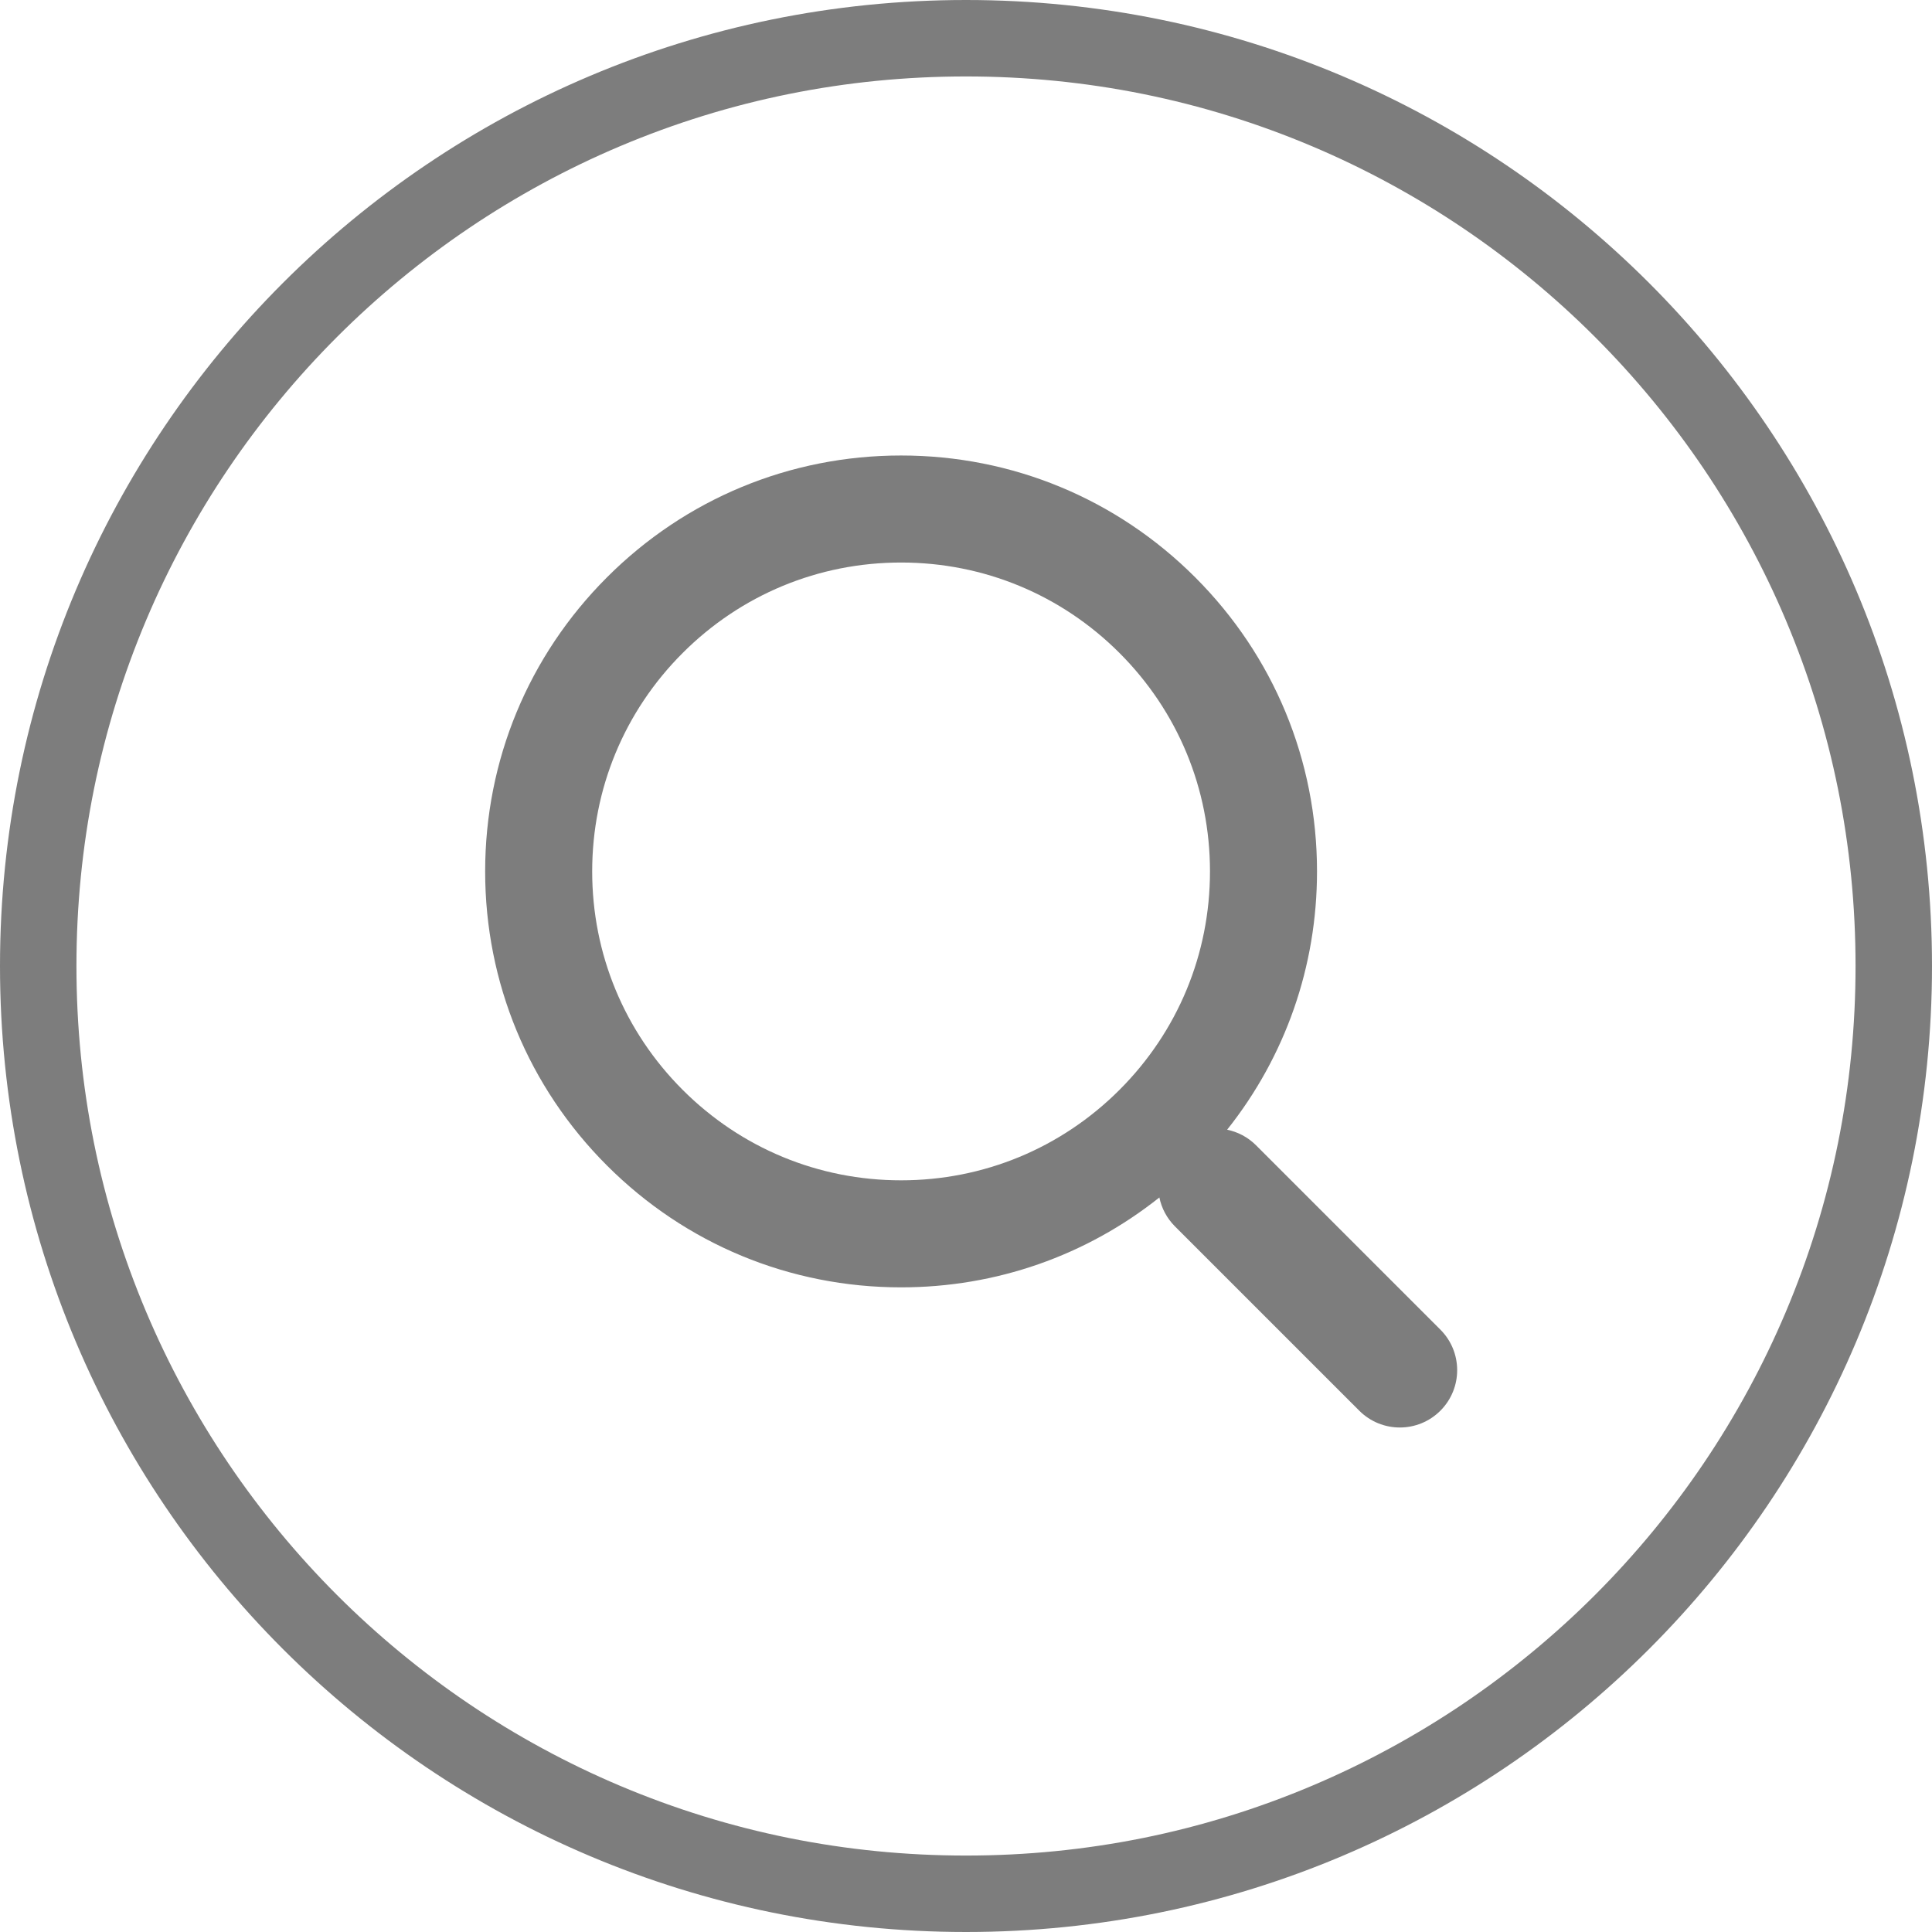 <?xml version="1.0" encoding="utf-8"?>
<!-- Generator: Adobe Illustrator 16.0.3, SVG Export Plug-In . SVG Version: 6.00 Build 0)  -->
<!DOCTYPE svg PUBLIC "-//W3C//DTD SVG 1.1//EN" "http://www.w3.org/Graphics/SVG/1.1/DTD/svg11.dtd">
<svg version="1.1" id="Contact_x5F_Symbols" xmlns="http://www.w3.org/2000/svg" xmlns:xlink="http://www.w3.org/1999/xlink"
	 x="0px" y="0px" width="1432.766px" height="1432.766px" viewBox="0 0 1432.766 1432.766"
	 enable-background="new 0 0 1432.766 1432.766" xml:space="preserve">
<g>
	<g>
		<g>
			<g>
				<g>
					<path fill="#7D7D7D" d="M716.381,56.693c89.082,0,175.471,17.434,256.764,51.818c39.077,16.527,76.771,36.988,112.035,60.813
						c34.944,23.607,67.807,50.721,97.672,80.587c29.867,29.866,56.98,62.728,80.588,97.671
						c23.824,35.265,44.285,72.959,60.813,112.036c34.384,81.293,51.819,167.681,51.819,256.763s-17.434,175.47-51.818,256.764
						c-16.528,39.076-36.988,76.771-60.813,112.035c-23.608,34.944-50.723,67.806-80.588,97.672
						c-29.867,29.867-62.729,56.98-97.672,80.588c-35.266,23.825-72.959,44.285-112.036,60.813
						c-81.294,34.385-167.681,51.819-256.763,51.819s-175.47-17.435-256.764-51.819c-39.076-16.528-76.771-36.988-112.035-60.813
						c-34.944-23.607-67.806-50.721-97.672-80.587c-29.867-29.867-56.98-62.729-80.588-97.672
						c-23.824-35.265-44.284-72.959-60.813-112.036c-34.385-81.293-51.818-167.68-51.818-256.762
						c0-89.083,17.434-175.471,51.818-256.765c16.527-39.077,36.988-76.771,60.813-112.035
						c23.607-34.944,50.721-67.806,80.587-97.672s62.728-56.979,97.671-80.587c35.265-23.824,72.959-44.285,112.035-60.813
						C540.911,74.127,627.299,56.693,716.381,56.693 M716.381,0C320.734,0,0,320.734,0,716.383
						c0,395.645,320.736,716.381,716.383,716.383c395.645-0.002,716.383-320.738,716.383-716.385
						C1432.764,320.734,1112.027,0,716.381,0L716.381,0z"/>
				</g>
			</g>
		</g>
	</g>
	<path fill="#7D7D7D" d="M1068.179,986.045L931.485,849.354c-6.097-6.098-13.587-9.946-21.446-11.565
		c43.193-54.308,66.652-121.118,66.652-191.543c0-82.391-32.084-159.849-90.342-218.107
		c-58.259-58.259-135.718-90.344-218.107-90.344c-82.391,0-159.85,32.085-218.108,90.344
		c-58.259,58.258-90.344,135.717-90.344,218.107s32.085,159.85,90.344,218.108c58.259,58.258,135.718,90.342,218.108,90.342
		c70.426,0,137.237-23.461,191.546-66.654c1.619,7.857,5.469,15.348,11.566,21.445l136.693,136.691
		c8.302,8.302,19.184,12.453,30.065,12.453s21.764-4.151,30.066-12.454C1084.784,1029.572,1084.784,1002.65,1068.179,986.045z
		 M668.242,875.325c-61.191,0-118.718-23.828-161.985-67.095c-43.268-43.268-67.097-100.795-67.097-161.985
		c0-61.189,23.829-118.717,67.097-161.984s100.794-67.097,161.985-67.097c61.189,0,118.717,23.829,161.984,67.097
		c43.267,43.268,67.095,100.794,67.095,161.984s-23.828,118.718-67.095,161.985C786.959,851.497,729.432,875.325,668.242,875.325z"
		/>
</g>
</svg>
